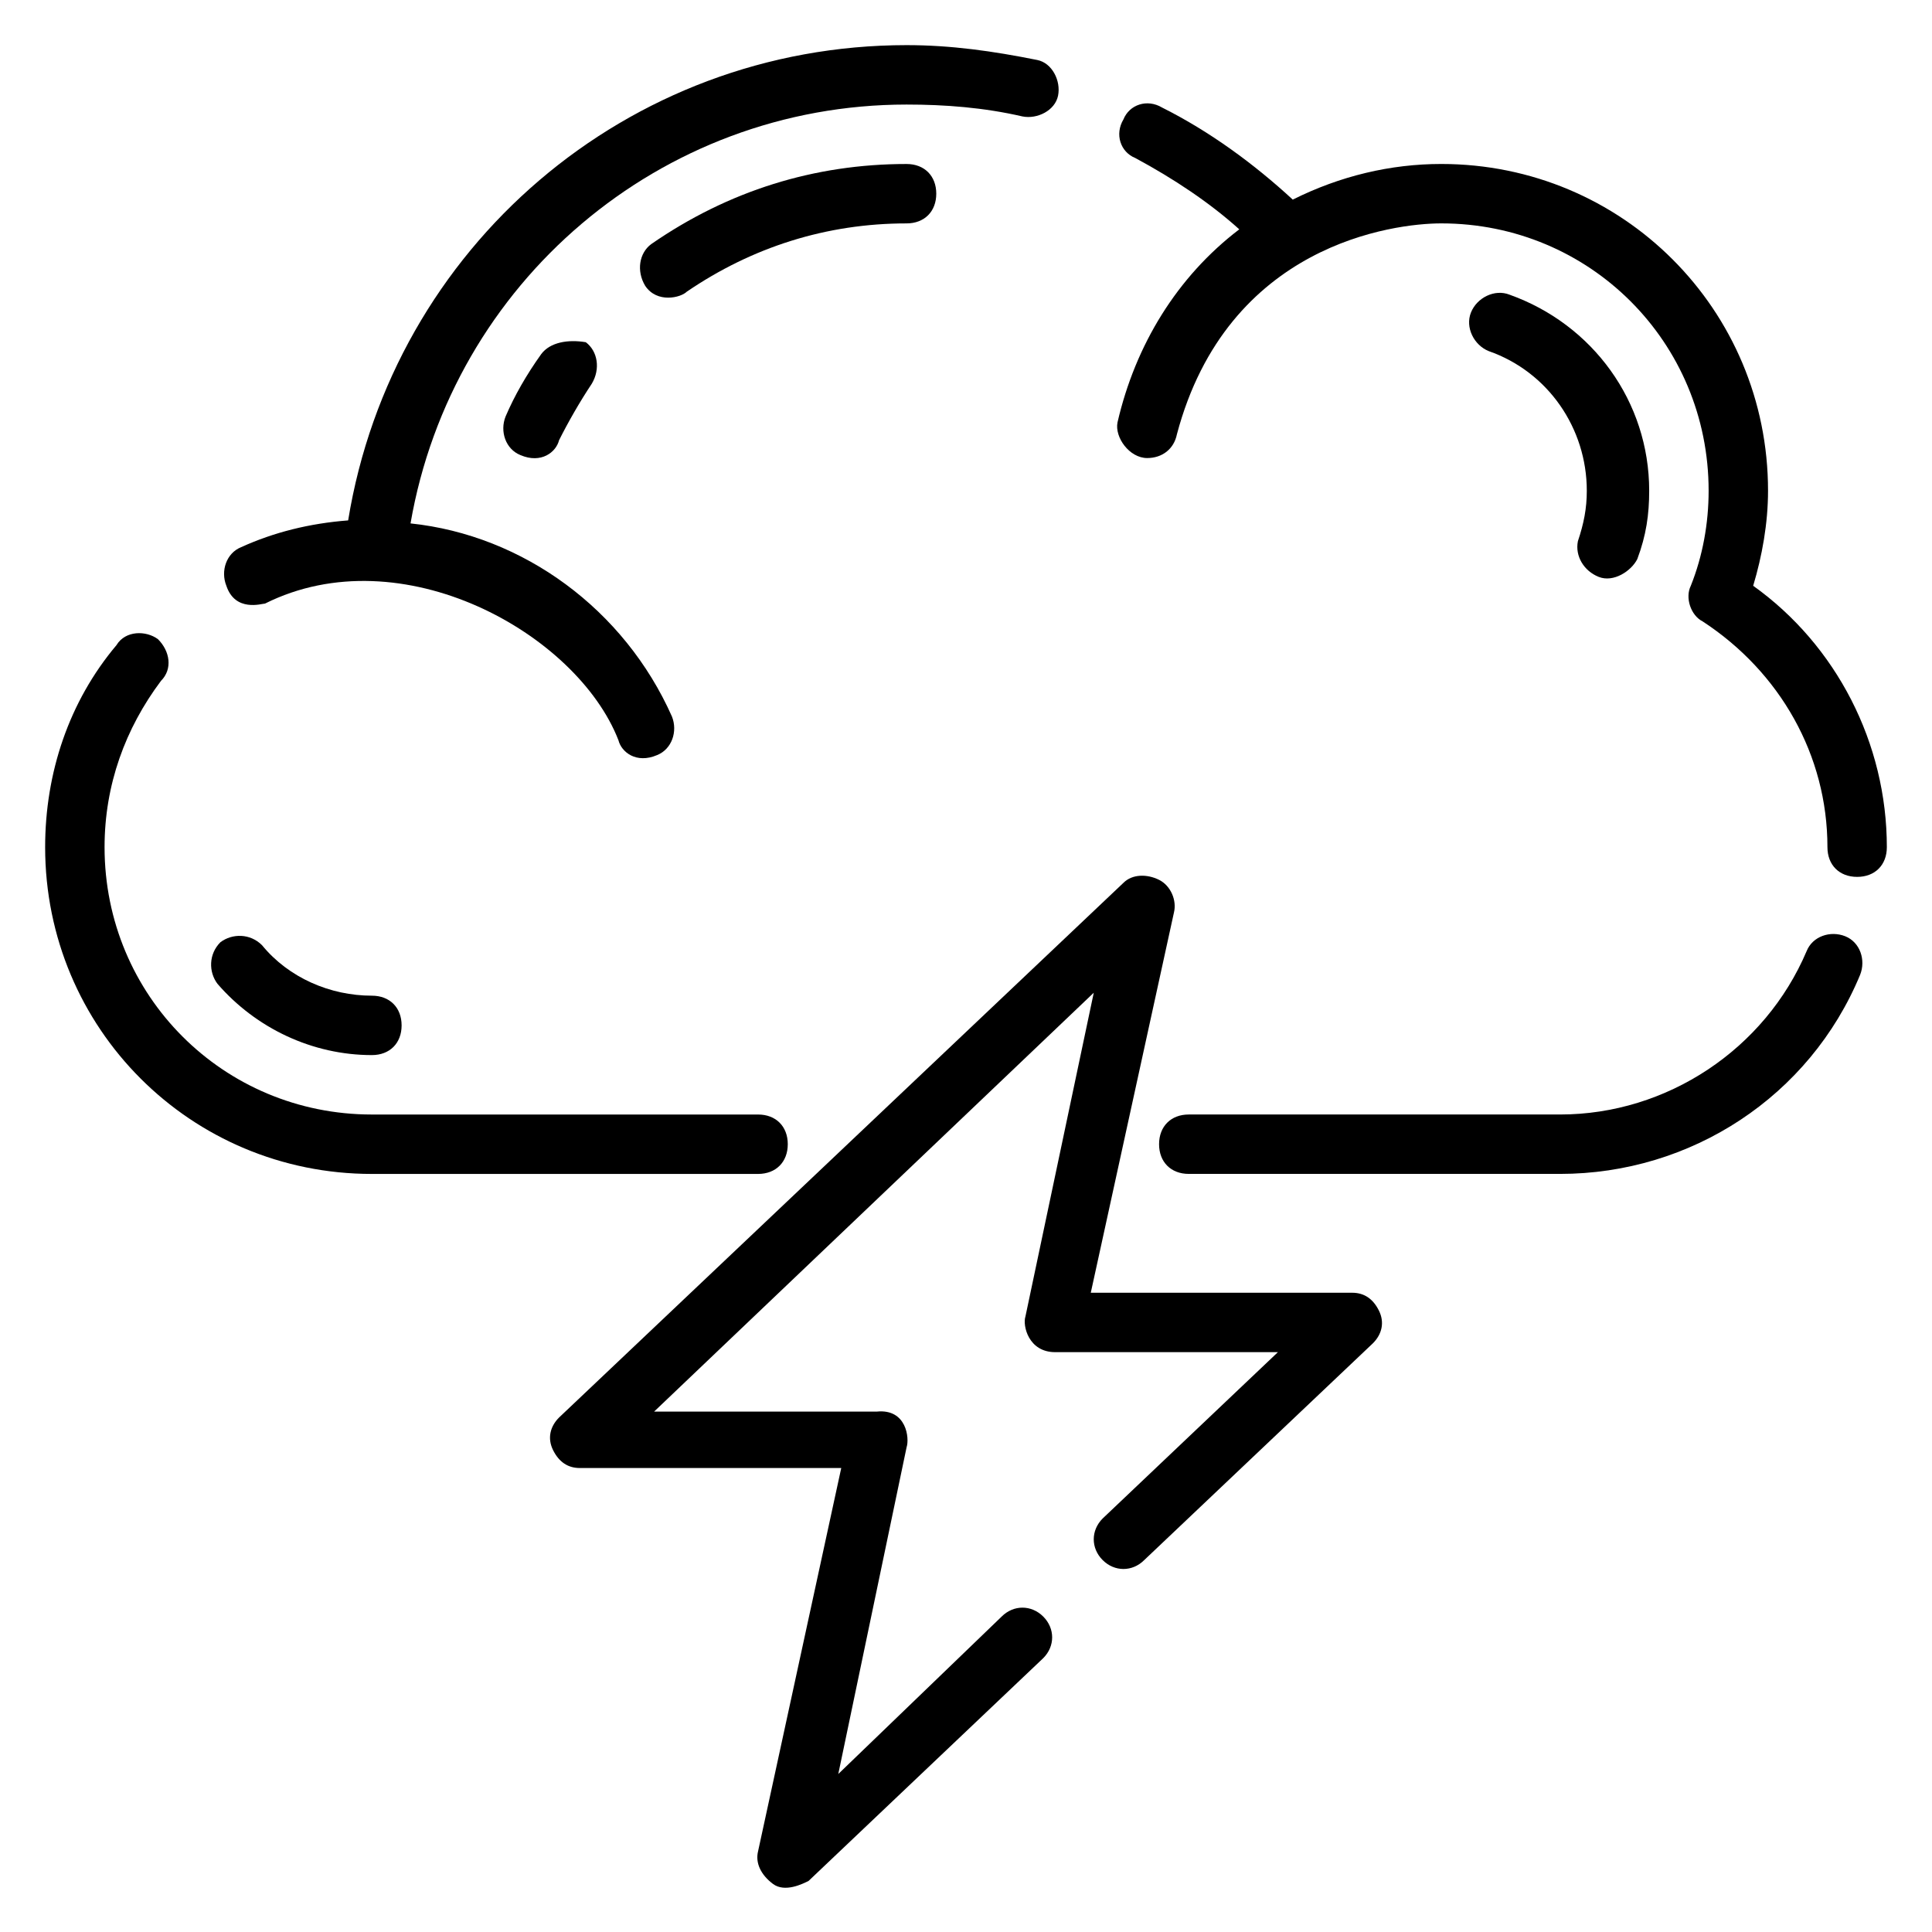 <?xml version="1.0" encoding="UTF-8"?>
<!-- Uploaded to: SVG Repo, www.svgrepo.com, Generator: SVG Repo Mixer Tools -->
<svg fill="#000000" width="800px" height="800px" version="1.1" viewBox="144 144 512 512" xmlns="http://www.w3.org/2000/svg">
 <g>
  <path d="m633.01 392.12c-3.938-1.574-8.66 0-10.234 3.938-11.02 25.977-37 43.297-65.34 43.297h-98.398c-4.723 0-7.871 3.148-7.871 7.871 0 4.723 3.148 7.871 7.871 7.871h98.398c34.637 0 66.125-20.469 79.508-52.742 1.574-3.934 0-8.66-3.934-10.234z"/>
  <path d="m608.61 299.24c2.363-7.871 3.938-16.531 3.938-25.191 0-48.02-38.574-86.594-86.594-86.594-13.383 0-26.766 3.148-39.359 9.445-10.234-9.445-22.043-18.105-34.637-24.402-3.938-2.363-8.66-0.789-10.234 3.148-2.363 3.938-0.789 8.66 3.148 10.234 10.234 5.512 19.68 11.809 27.551 18.895-16.531 12.594-27.551 30.699-32.273 51.168-0.789 3.938 3.148 9.445 7.871 9.445 3.938 0 7.086-2.363 7.871-6.297 13.387-50.383 57.469-55.891 70.062-55.891 39.359 0 70.848 31.488 70.848 70.848 0 8.66-1.574 17.32-4.723 25.191-1.574 3.148 0 7.871 3.148 9.445 20.469 13.383 33.062 35.426 33.062 59.828 0 4.723 3.148 7.871 7.871 7.871s7.871-3.148 7.871-7.871c0.004-27.555-13.379-53.531-35.422-69.273z"/>
  <path d="m214.22 303.96c36.211-18.105 82.656 7.871 93.676 36.211 0.789 3.148 4.723 6.297 10.234 3.938 3.938-1.574 5.512-6.297 3.938-10.234-12.594-28.34-39.359-48.02-69.273-51.168 11.02-63.766 66.125-111 131.46-111 10.234 0 20.469 0.789 30.699 3.148 3.938 0.789 8.66-1.574 9.445-5.512 0.789-3.938-1.574-8.66-5.512-9.445-11.805-2.363-22.824-3.938-34.633-3.938-73.996 0-136.19 53.531-147.99 125.95-10.234 0.789-19.68 3.148-28.34 7.086-3.938 1.574-5.512 6.297-3.938 10.234 2.363 7.082 9.445 4.723 10.234 4.723z"/>
  <path d="m352.77 447.23c0-4.723-3.148-7.871-7.871-7.871h-102.34c-39.359 0-70.848-31.488-70.848-70.848 0-16.531 5.512-31.488 14.957-44.082 3.148-3.152 2.359-7.875-0.789-11.023-3.148-2.363-8.66-2.363-11.02 1.574-12.598 14.957-18.895 33.852-18.895 53.531 0 48.02 38.574 86.594 86.594 86.594h102.34c4.723-0.004 7.871-3.152 7.871-7.875z"/>
  <path d="m502.34 486.59h-69.273l22.039-100.76c0.789-3.148-0.789-7.086-3.938-8.66-3.148-1.574-7.086-1.574-9.445 0.789l-149.57 141.7c-2.363 2.363-3.148 5.512-1.574 8.66s3.938 4.723 7.086 4.723h69.273l-22.039 101.55c-0.789 3.148 0.789 6.297 3.938 8.66 3.148 2.363 7.871 0 9.445-0.789l62.188-59.039c3.148-3.148 3.148-7.871 0-11.02-3.148-3.148-7.871-3.148-11.02 0l-43.297 41.723 18.105-86.598c0.789-2.363 0-10.234-7.871-9.445h-59.039l116.51-111-18.109 85.805c-0.789 2.363 0.789 9.445 7.871 9.445h59.039l-46.445 44.082c-3.148 3.148-3.148 7.871 0 11.02 3.148 3.148 7.871 3.148 11.02 0l60.613-57.465c2.363-2.363 3.148-5.512 1.574-8.66-1.57-3.144-3.93-4.719-7.078-4.719z"/>
  <path d="m567.67 296.88c3.938 1.574 8.66-1.574 10.234-4.723 2.363-6.297 3.148-11.809 3.148-18.105 0-23.617-14.957-44.082-37-51.957-3.938-1.574-8.66 0.789-10.234 4.723-1.574 3.938 0.789 8.66 4.723 10.234 15.742 5.512 25.977 20.469 25.977 37 0 4.723-0.789 8.66-2.363 13.383-0.781 3.934 1.582 7.871 5.516 9.445z"/>
  <path d="m242.56 423.61c4.723 0 7.871-3.148 7.871-7.871 0-4.723-3.148-7.871-7.871-7.871-11.02 0-22.043-4.723-29.125-13.383-3.148-3.148-7.871-3.148-11.02-0.789-3.148 3.148-3.148 7.871-0.789 11.02 10.23 11.812 25.188 18.895 40.934 18.895z"/>
  <path d="m316.55 208.71c-3.148 2.363-3.938 7.086-1.574 11.023 3.148 4.723 9.445 3.148 11.02 1.574 17.32-11.809 37-18.105 58.254-18.105 4.723 0 7.871-3.148 7.871-7.871s-3.148-7.871-7.871-7.871c-24.402-0.004-47.23 7.082-67.699 21.25z"/>
  <path d="m287.43 237.84c-3.938 5.512-7.086 11.02-9.445 16.531-1.574 3.938 0 8.66 3.938 10.234 5.512 2.363 9.445-0.789 10.234-3.938 2.363-4.723 5.512-10.234 8.66-14.957 2.363-3.938 1.574-8.66-1.574-11.02-4.731-0.789-9.453 0-11.812 3.148z"/>
 </g>
</svg>
